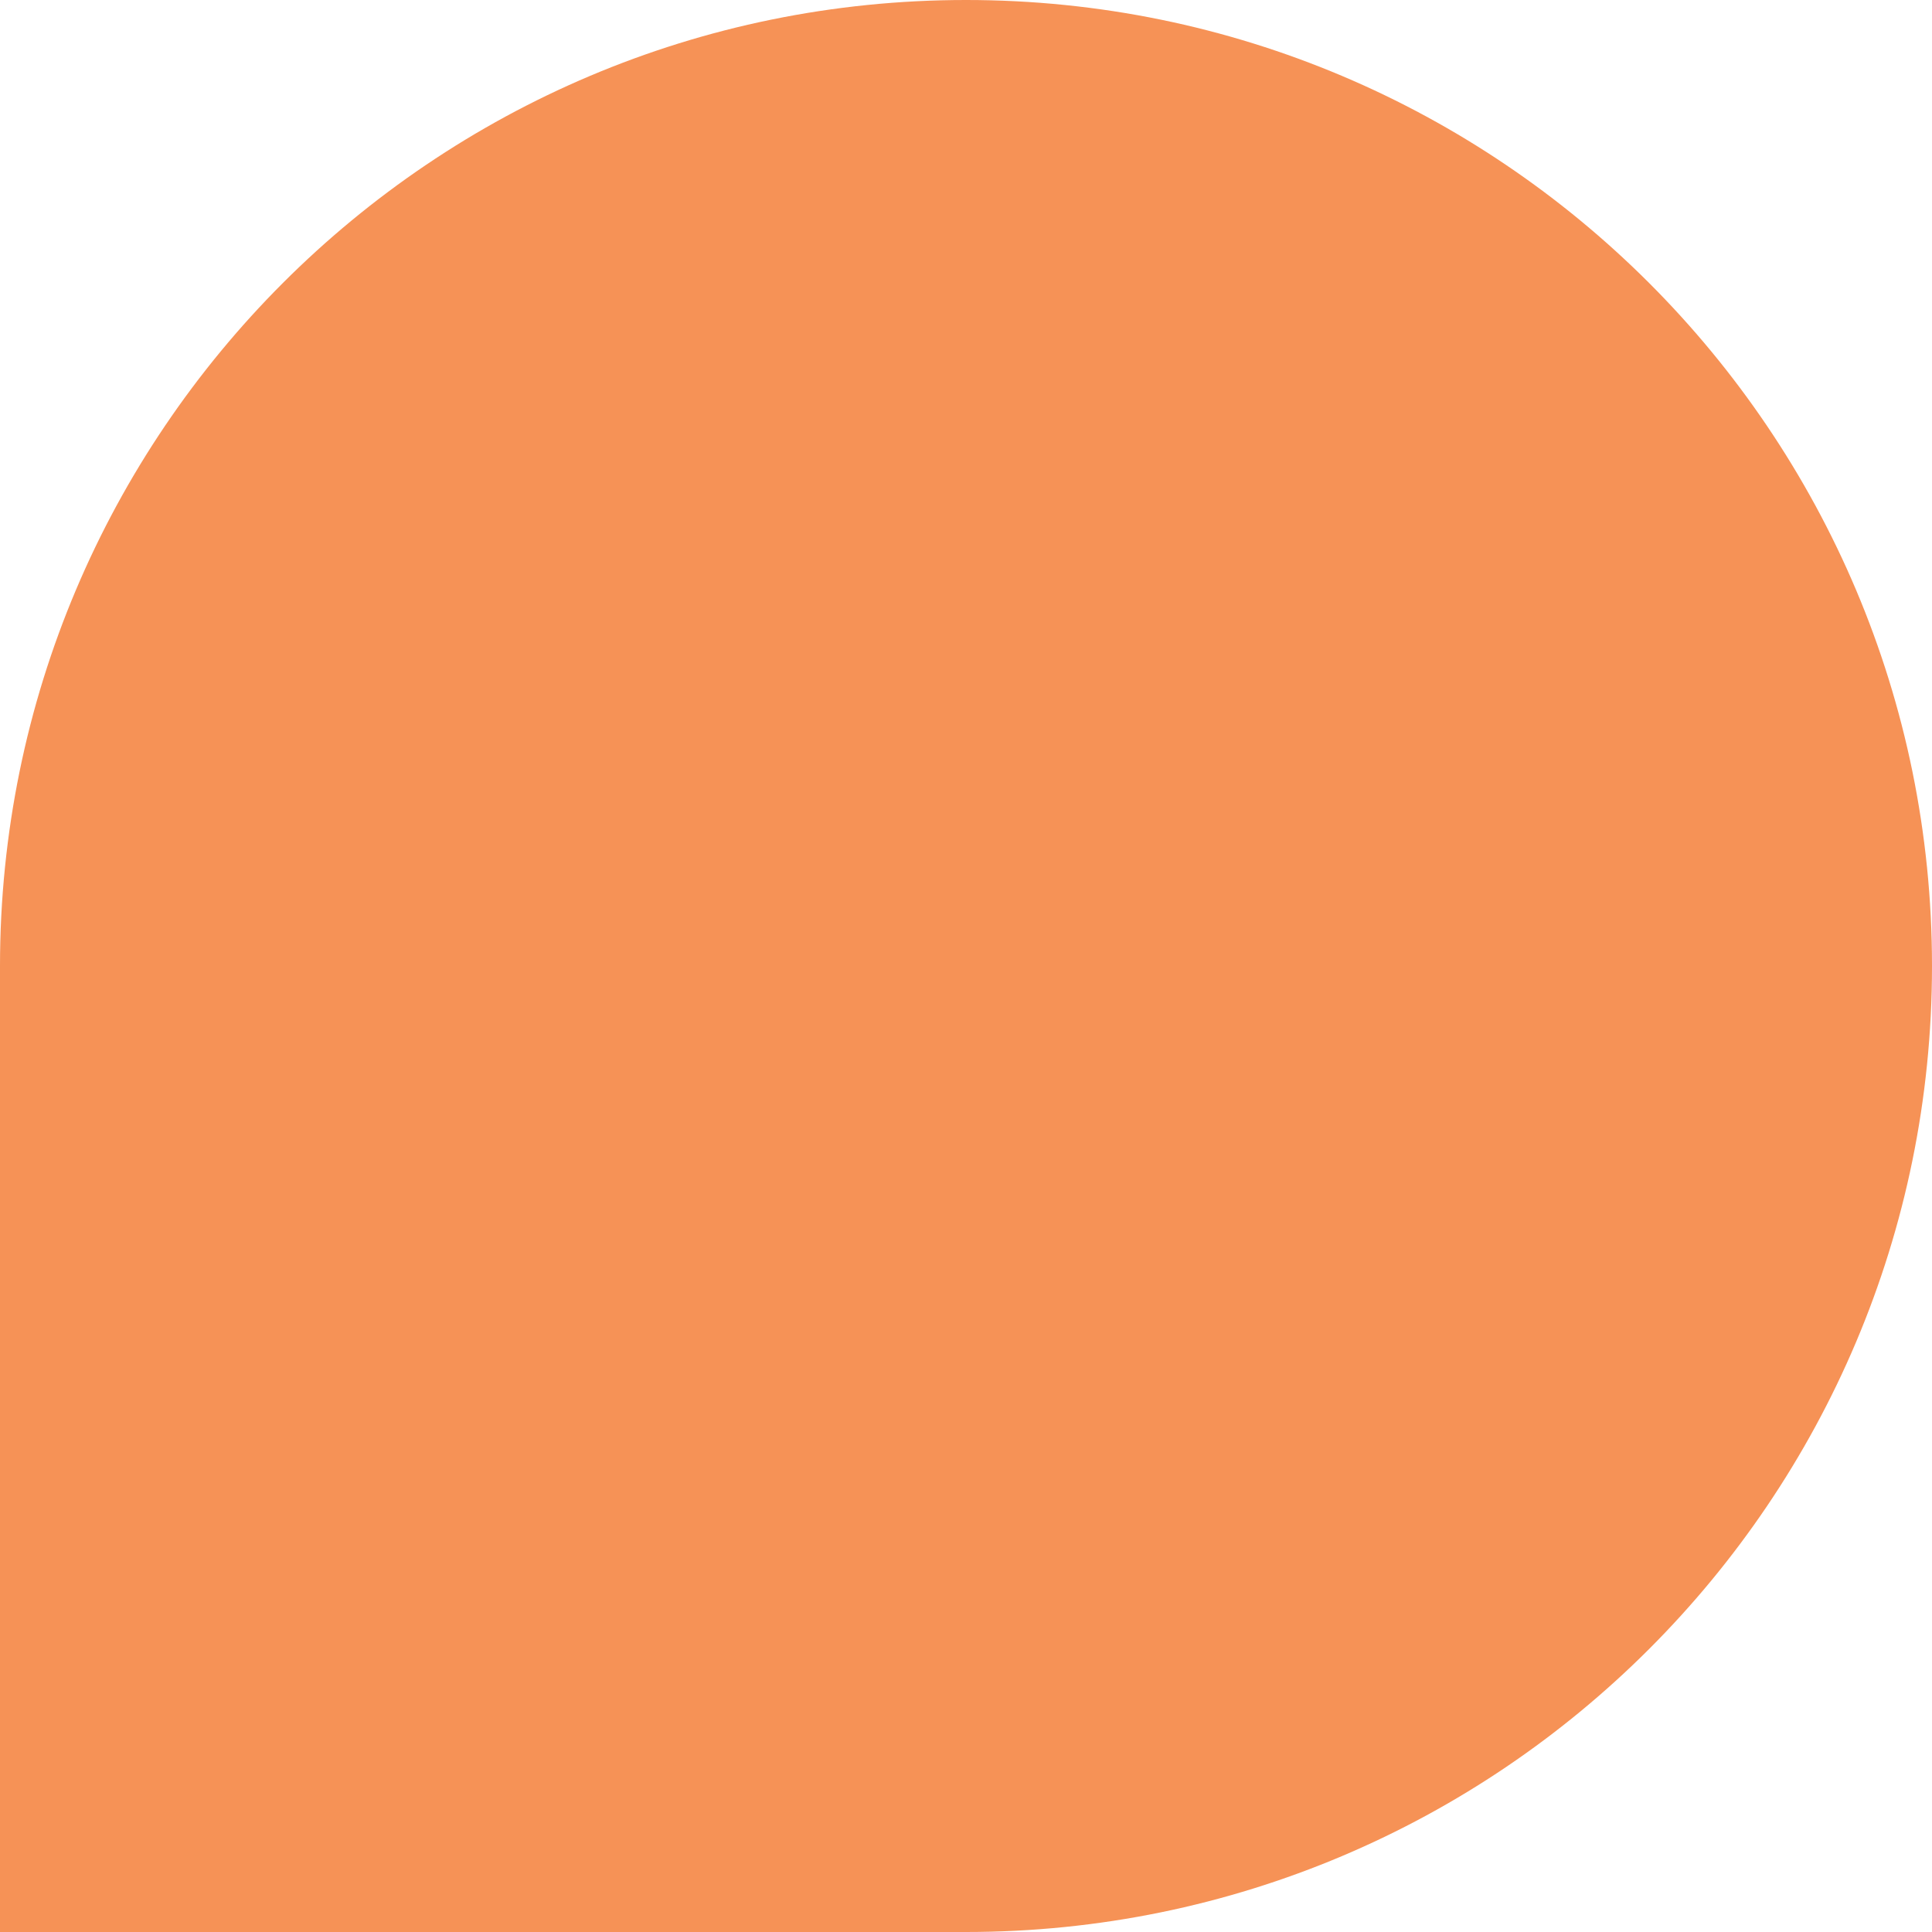 <?xml version="1.0" encoding="UTF-8"?>
<svg xmlns="http://www.w3.org/2000/svg" width="56" height="56" viewBox="0 0 56 56" fill="none">
  <path d="M0 56L-1.22392e-06 28C-1.89987e-06 12.536 12.536 -8.17736e-06 28 -8.85331e-06C43.464 -9.52927e-06 56 12.536 56 28C56 43.464 43.464 56 28 56L0 56Z" fill="#F69256"></path>
</svg>
